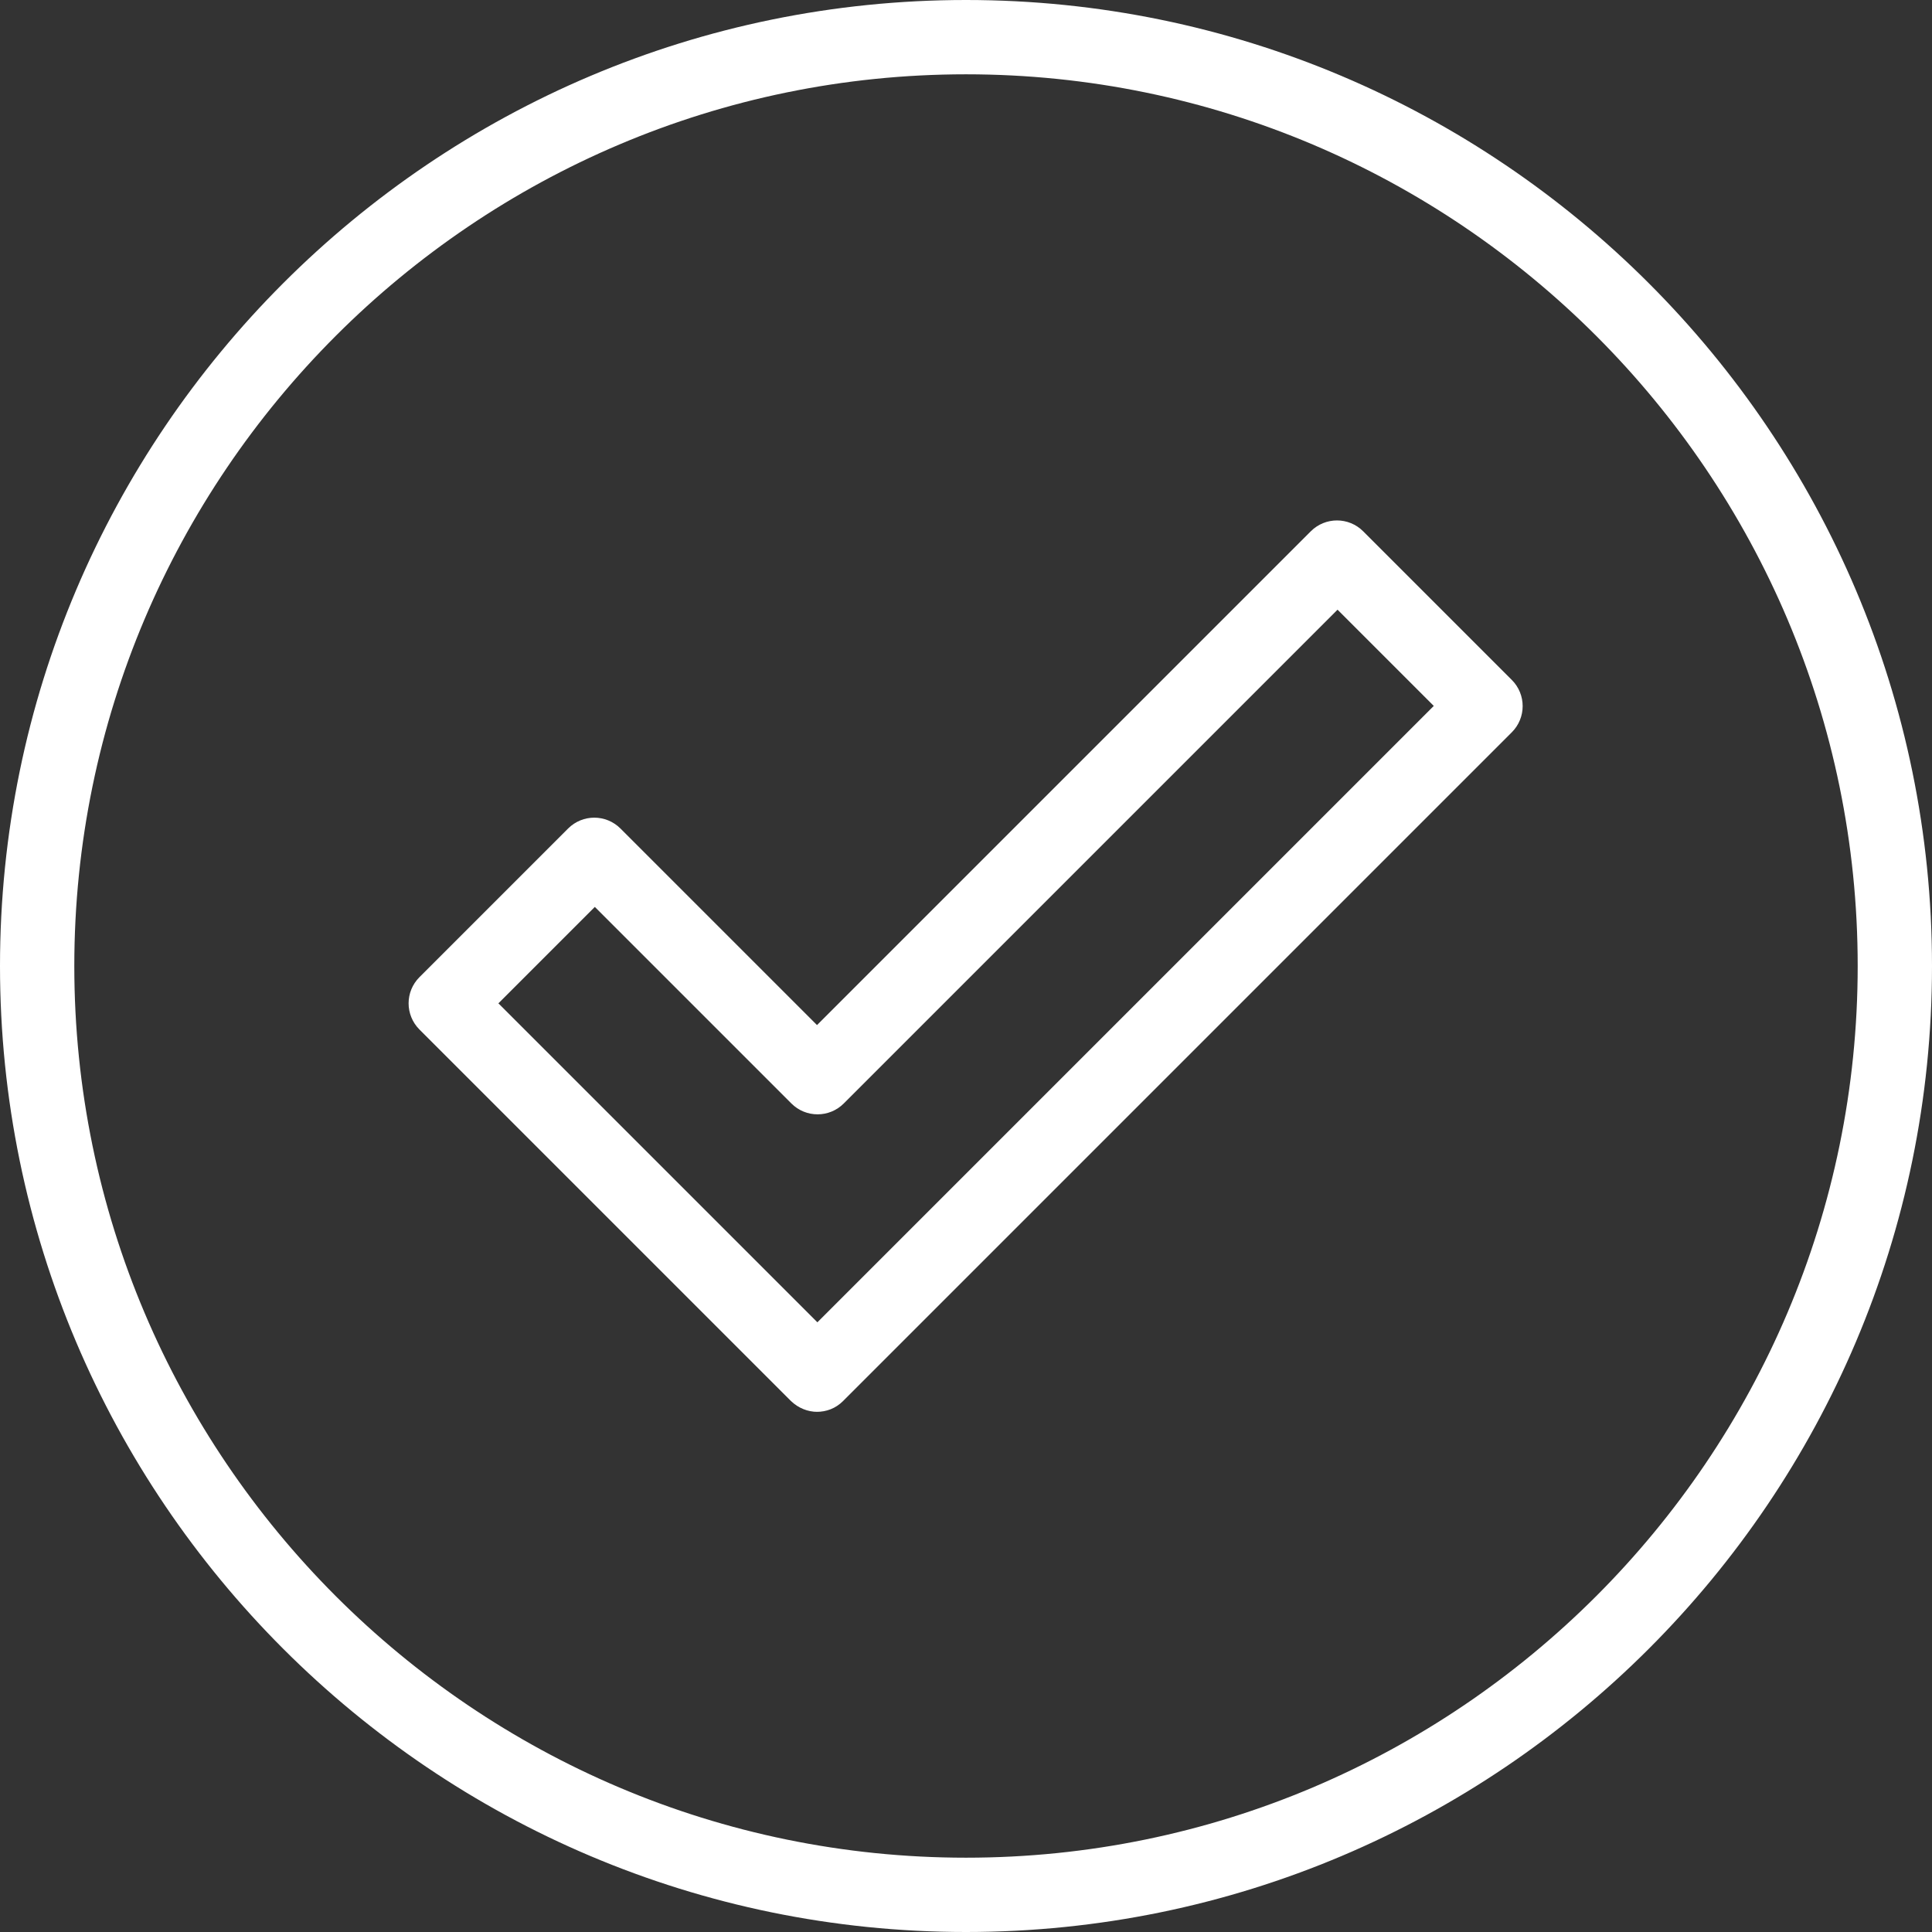 <?xml version="1.0" encoding="UTF-8"?>
<svg id="_Слой_2" data-name="Слой 2" xmlns="http://www.w3.org/2000/svg" viewBox="0 0 52 52">
  <rect x="0" y="0" width="52" height="52" fill="#333333" stroke="none"/>
  <defs>
    <style>
      .cls-1 {
        fill: #fff;
      }
    </style>
  </defs>
  <g id="Icons">
    <g>
      <path class="cls-1" d="m22,38c-.26,0-.51-.1-.71-.29l-10-10c-.39-.39-.39-1.02,0-1.41l4-4c.39-.39,1.02-.39,1.41,0l5.29,5.29,13.29-13.29c.39-.39,1.02-.39,1.41,0l4,4c.39.39.39,1.02,0,1.41l-18,18c-.2.2-.45.29-.71.29Zm-8.59-11l8.59,8.59,16.59-16.59-2.59-2.59-13.29,13.29c-.39.39-1.02.39-1.41,0l-5.29-5.29-2.59,2.59Z"/>
      <path class="cls-1" d="m26,52C11.66,52,0,40.34,0,26S11.66,0,26,0s26,11.66,26,26-11.66,26-26,26Zm0-50C12.77,2,2,12.77,2,26s10.77,24,24,24,24-10.77,24-24S39.23,2,26,2Z"/>
    </g>
  </g>
</svg>